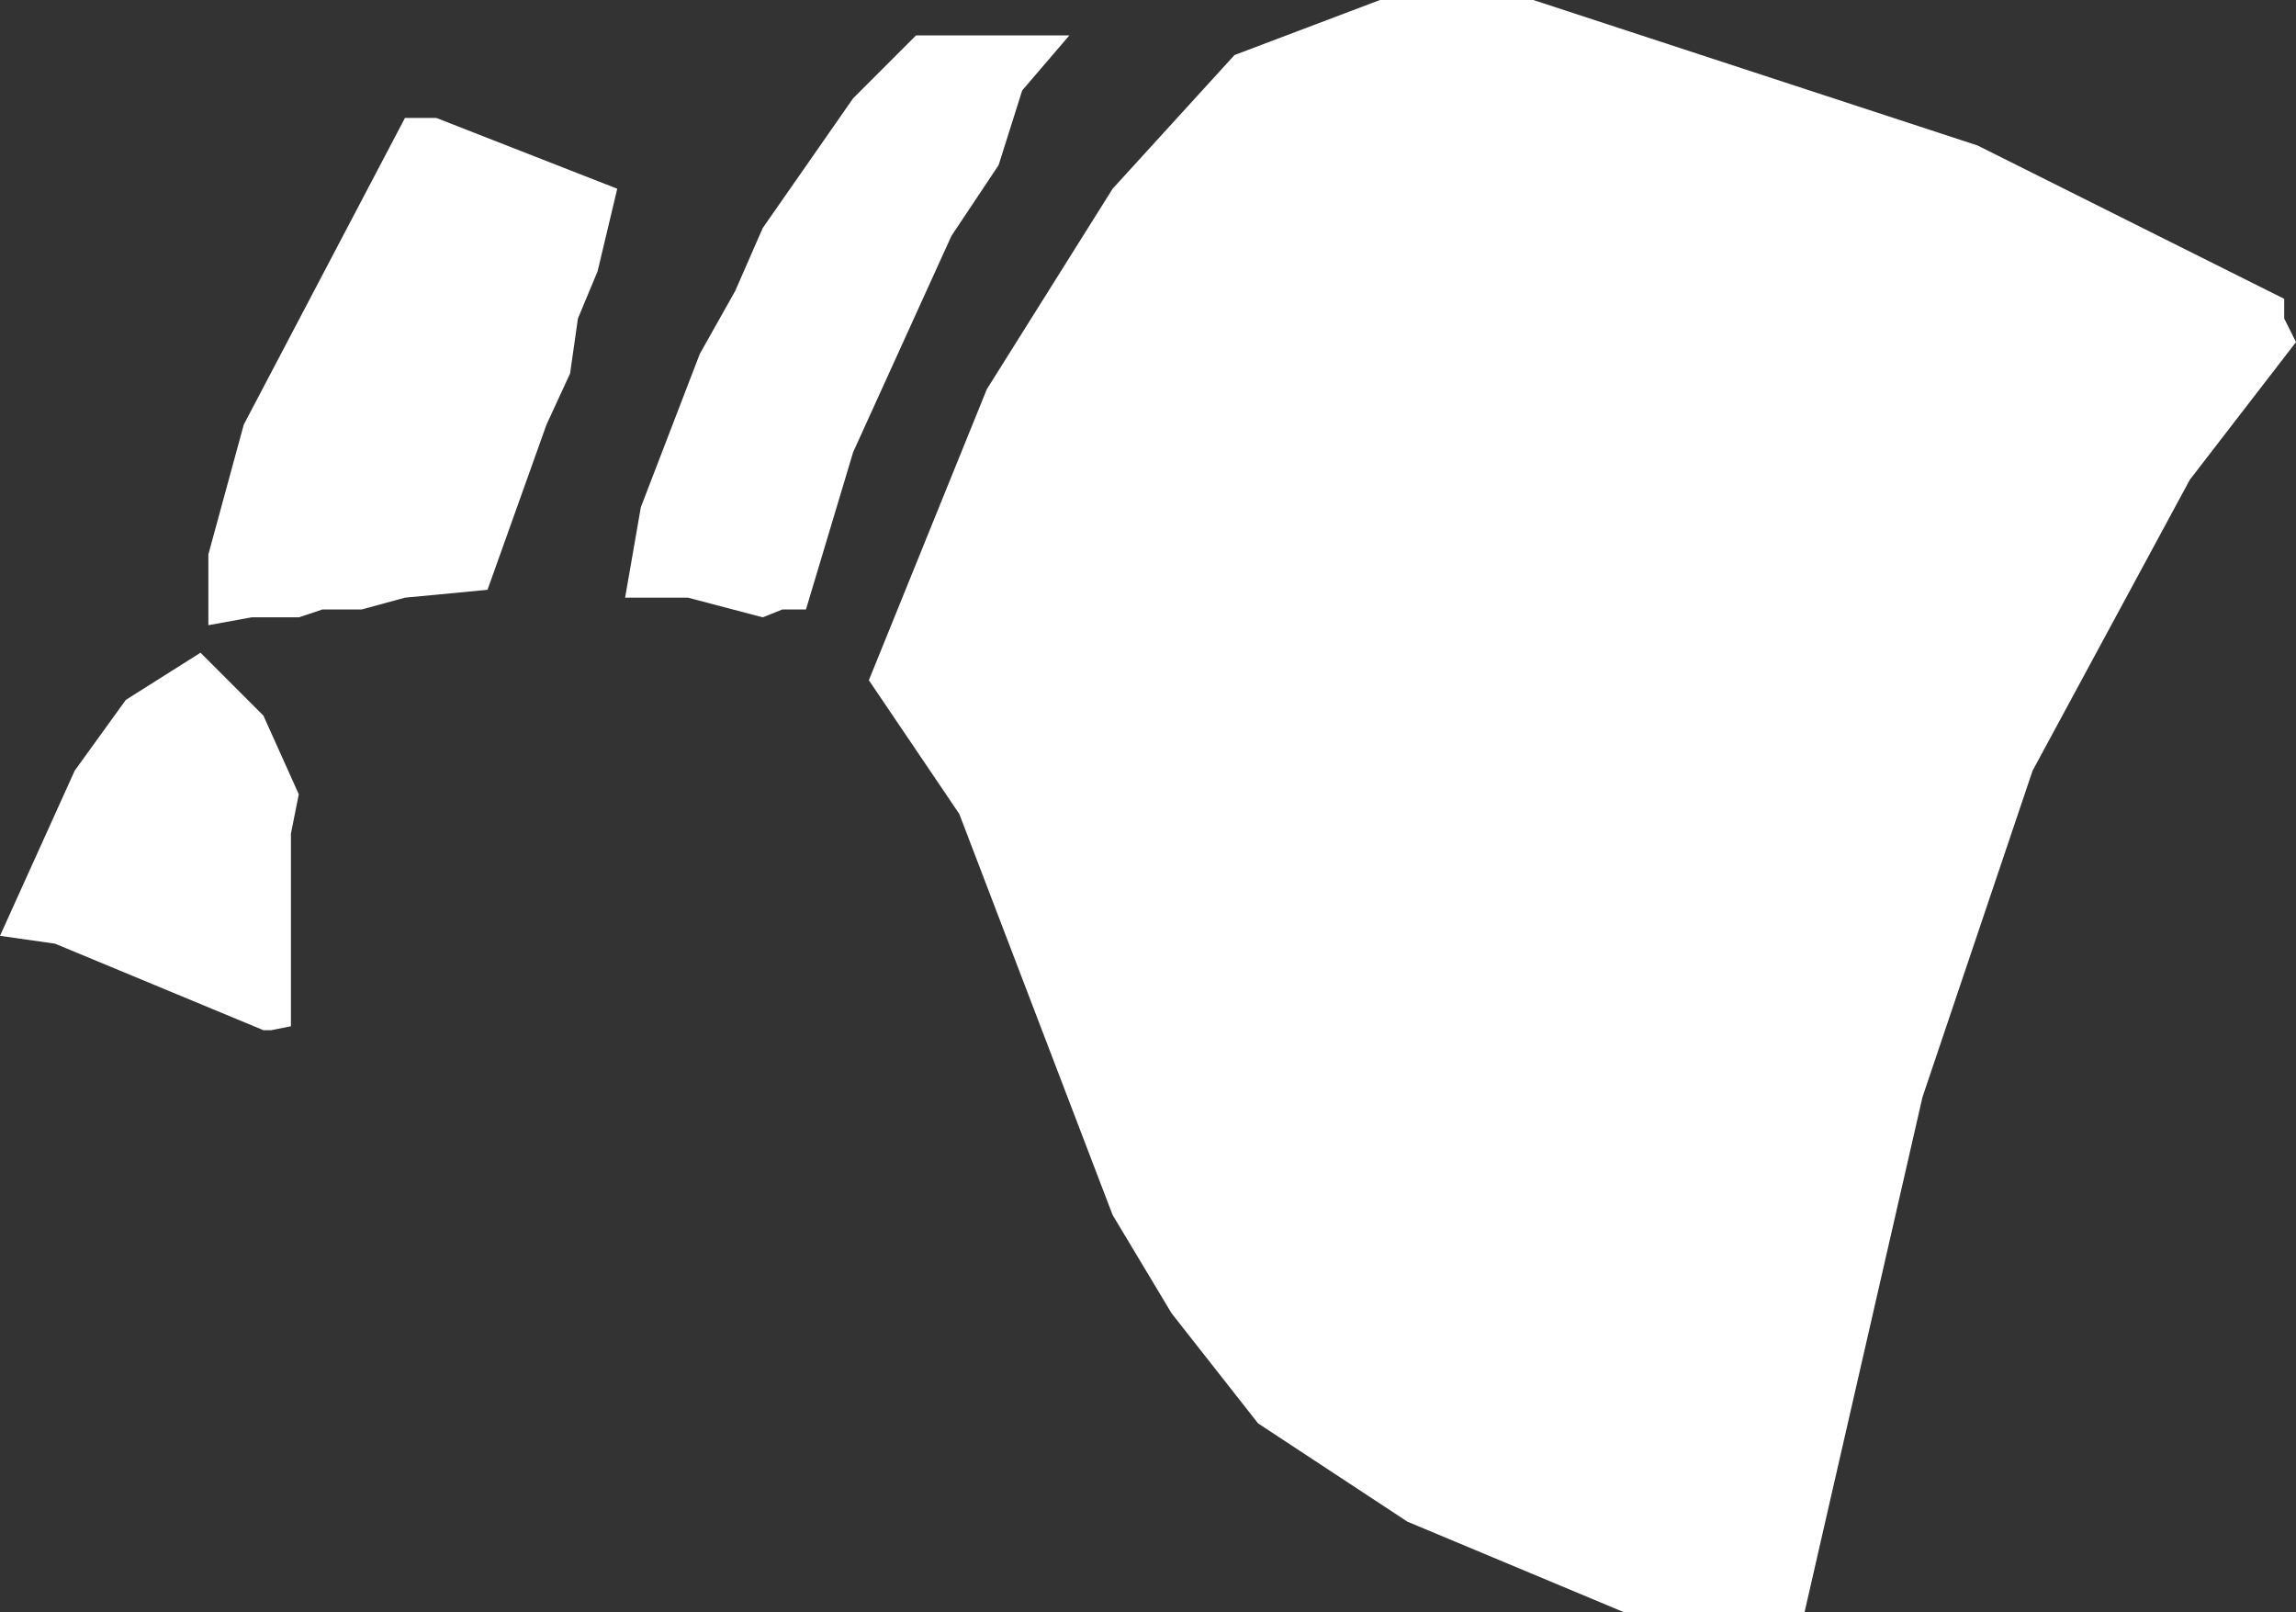 <?xml version="1.0" encoding="UTF-8" standalone="no"?>
<svg xmlns:xlink="http://www.w3.org/1999/xlink" height="20.5px" width="29.2px" xmlns="http://www.w3.org/2000/svg">
  <rect width="100%" height="100%" fill="#333333" stroke="none"/>
  <g transform="matrix(1.0, 0.0, 0.0, 1.0, 14.6, 10.25)">
    <path d="M14.45 -6.45 L14.45 -6.2 14.6 -5.9 13.25 -4.15 11.25 -0.45 9.85 3.7 8.35 10.25 6.05 10.25 3.3 9.1 1.4 7.85 0.3 6.45 -0.45 5.2 -2.4 0.1 -3.55 -1.6 -2.05 -5.3 -0.45 -7.85 1.1 -9.55 2.95 -10.25 4.9 -10.25 10.55 -8.4 14.45 -6.45 M-2.5 -7.25 L-3.75 -4.5 -4.35 -2.5 -4.65 -2.5 -4.9 -2.4 -5.85 -2.65 -6.65 -2.65 -6.45 -3.8 -5.7 -5.75 -5.25 -6.55 -4.9 -7.35 -3.75 -9.0 -2.95 -9.8 -1.0 -9.8 -1.6 -9.1 -1.9 -8.15 -2.5 -7.25 M-9.05 -8.75 L-6.75 -7.85 -7.0 -6.8 -7.25 -6.2 -7.35 -5.5 -7.65 -4.85 -8.4 -2.75 -9.45 -2.65 -10.0 -2.5 -10.5 -2.5 -10.8 -2.4 -11.4 -2.4 -11.95 -2.3 -11.95 -3.2 -11.5 -4.85 -9.45 -8.75 -9.05 -8.75 M-13.65 -0.45 L-13.0 -1.35 -12.05 -1.95 -11.25 -1.15 -10.8 -0.15 -10.9 0.35 -10.9 2.8 -11.15 2.85 -11.25 2.85 -13.9 1.75 -14.6 1.65 -13.65 -0.45" fill="#ffffff" fill-rule="evenodd" stroke="none"/>
  </g>
</svg>
